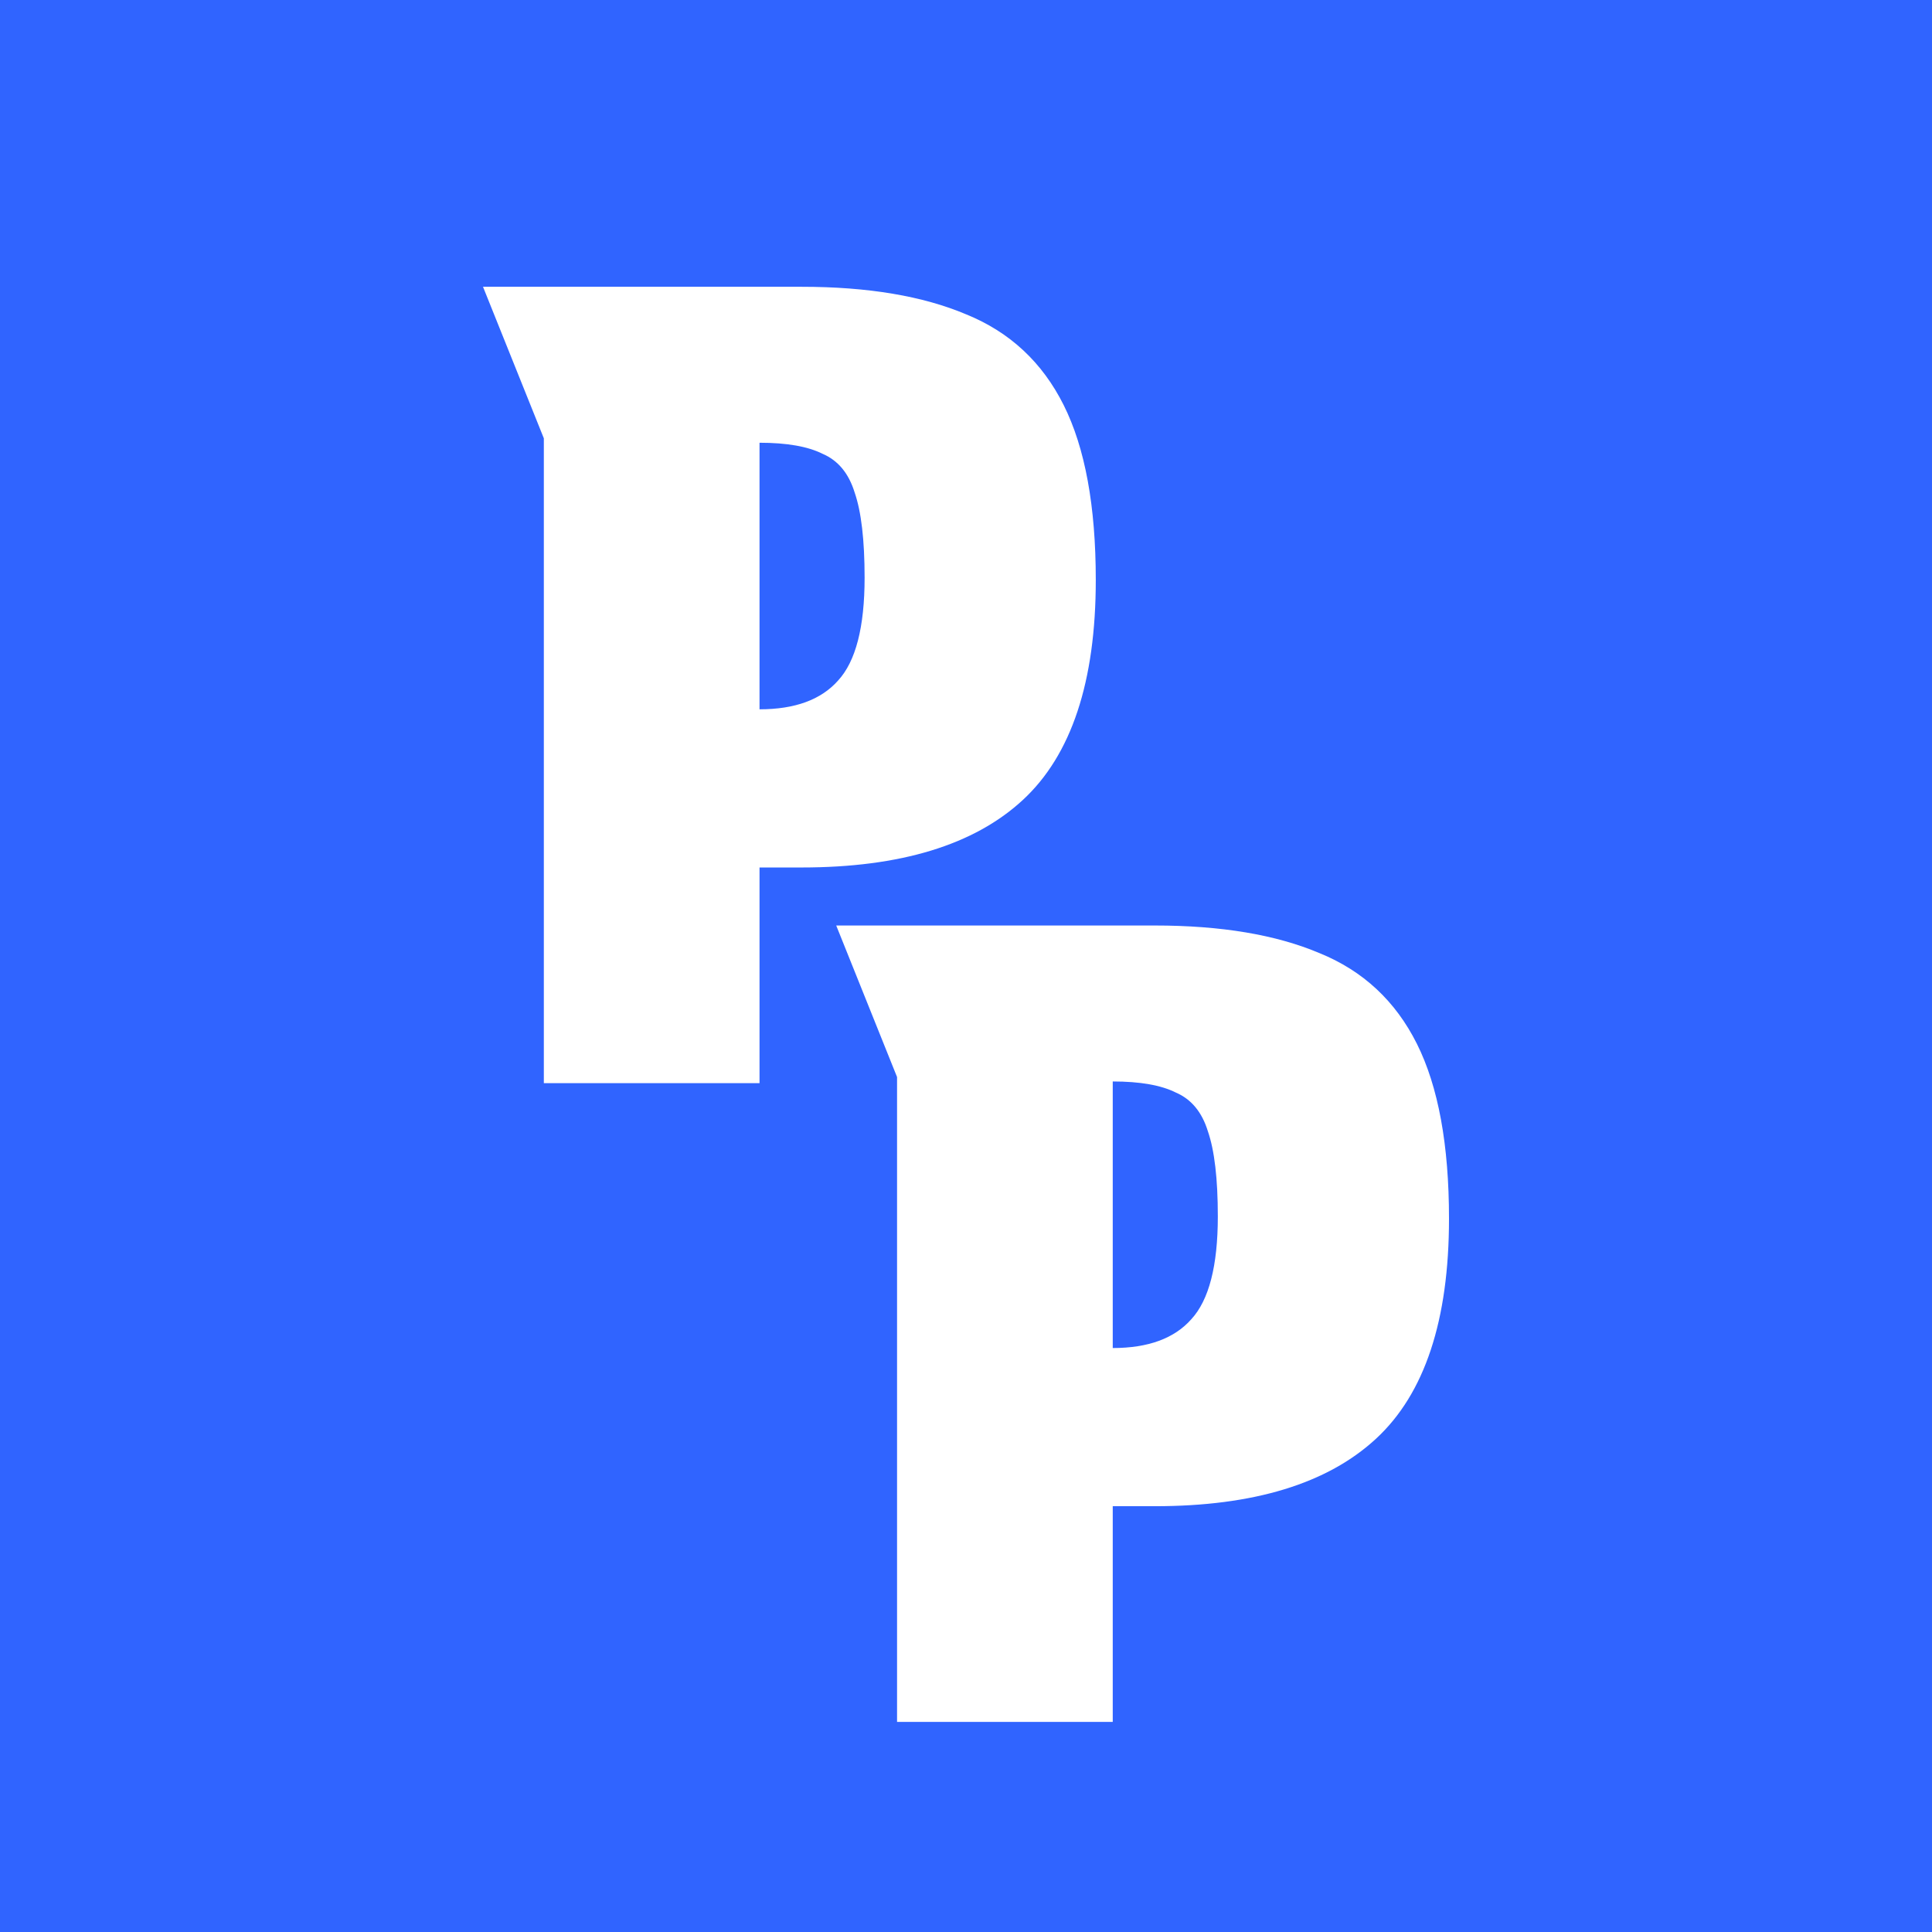 <?xml version="1.0" encoding="UTF-8"?> <svg xmlns="http://www.w3.org/2000/svg" xmlns:xlink="http://www.w3.org/1999/xlink" version="1.1" width="512" height="512"><rect width="100%" height="100%" fill="#333333" stroke="none"/><svg xmlns="http://www.w3.org/2000/svg" width="512" height="512" viewBox="0 0 512 512" fill="none"><rect width="512" height="512" fill="#3064FF"></rect><path d="M144.122 287.052V116.159L128 76H212.421C230.009 76 244.567 78.443 256.097 83.328C267.627 88.018 276.225 96.03 281.892 107.365C287.56 118.699 290.393 134.137 290.393 153.679C290.393 180.647 283.944 200.091 271.047 212.012C258.149 223.932 238.607 229.892 212.421 229.892H201.282V287.052H144.122ZM201.282 187.975C210.662 187.975 217.6 185.435 222.094 180.354C226.784 175.273 229.129 166.186 229.129 153.093C229.129 143.126 228.25 135.603 226.491 130.522C224.928 125.441 222.094 122.021 217.99 120.262C214.082 118.308 208.513 117.331 201.282 117.331V187.975Z" fill="white"></path><path d="M237.729 456.32V285.426L221.607 245.268H306.028C323.616 245.268 338.174 247.71 349.704 252.596C361.234 257.286 369.832 265.298 375.499 276.632C381.166 287.967 384 303.405 384 322.947C384 349.914 377.551 369.359 364.654 381.279C351.756 393.2 332.214 399.16 306.028 399.16H294.889V456.32H237.729ZM294.889 357.243C304.269 357.243 311.206 354.702 315.701 349.621C320.391 344.54 322.736 335.453 322.736 322.36C322.736 312.394 321.857 304.87 320.098 299.789C318.535 294.709 315.701 291.289 311.597 289.53C307.689 287.576 302.12 286.599 294.889 286.599V357.243Z" fill="white"></path></svg><style>@media (prefers-color-scheme: light) { :root { filter: none; } } @media (prefers-color-scheme: dark) { :root { filter: none; } } </style></svg> 
